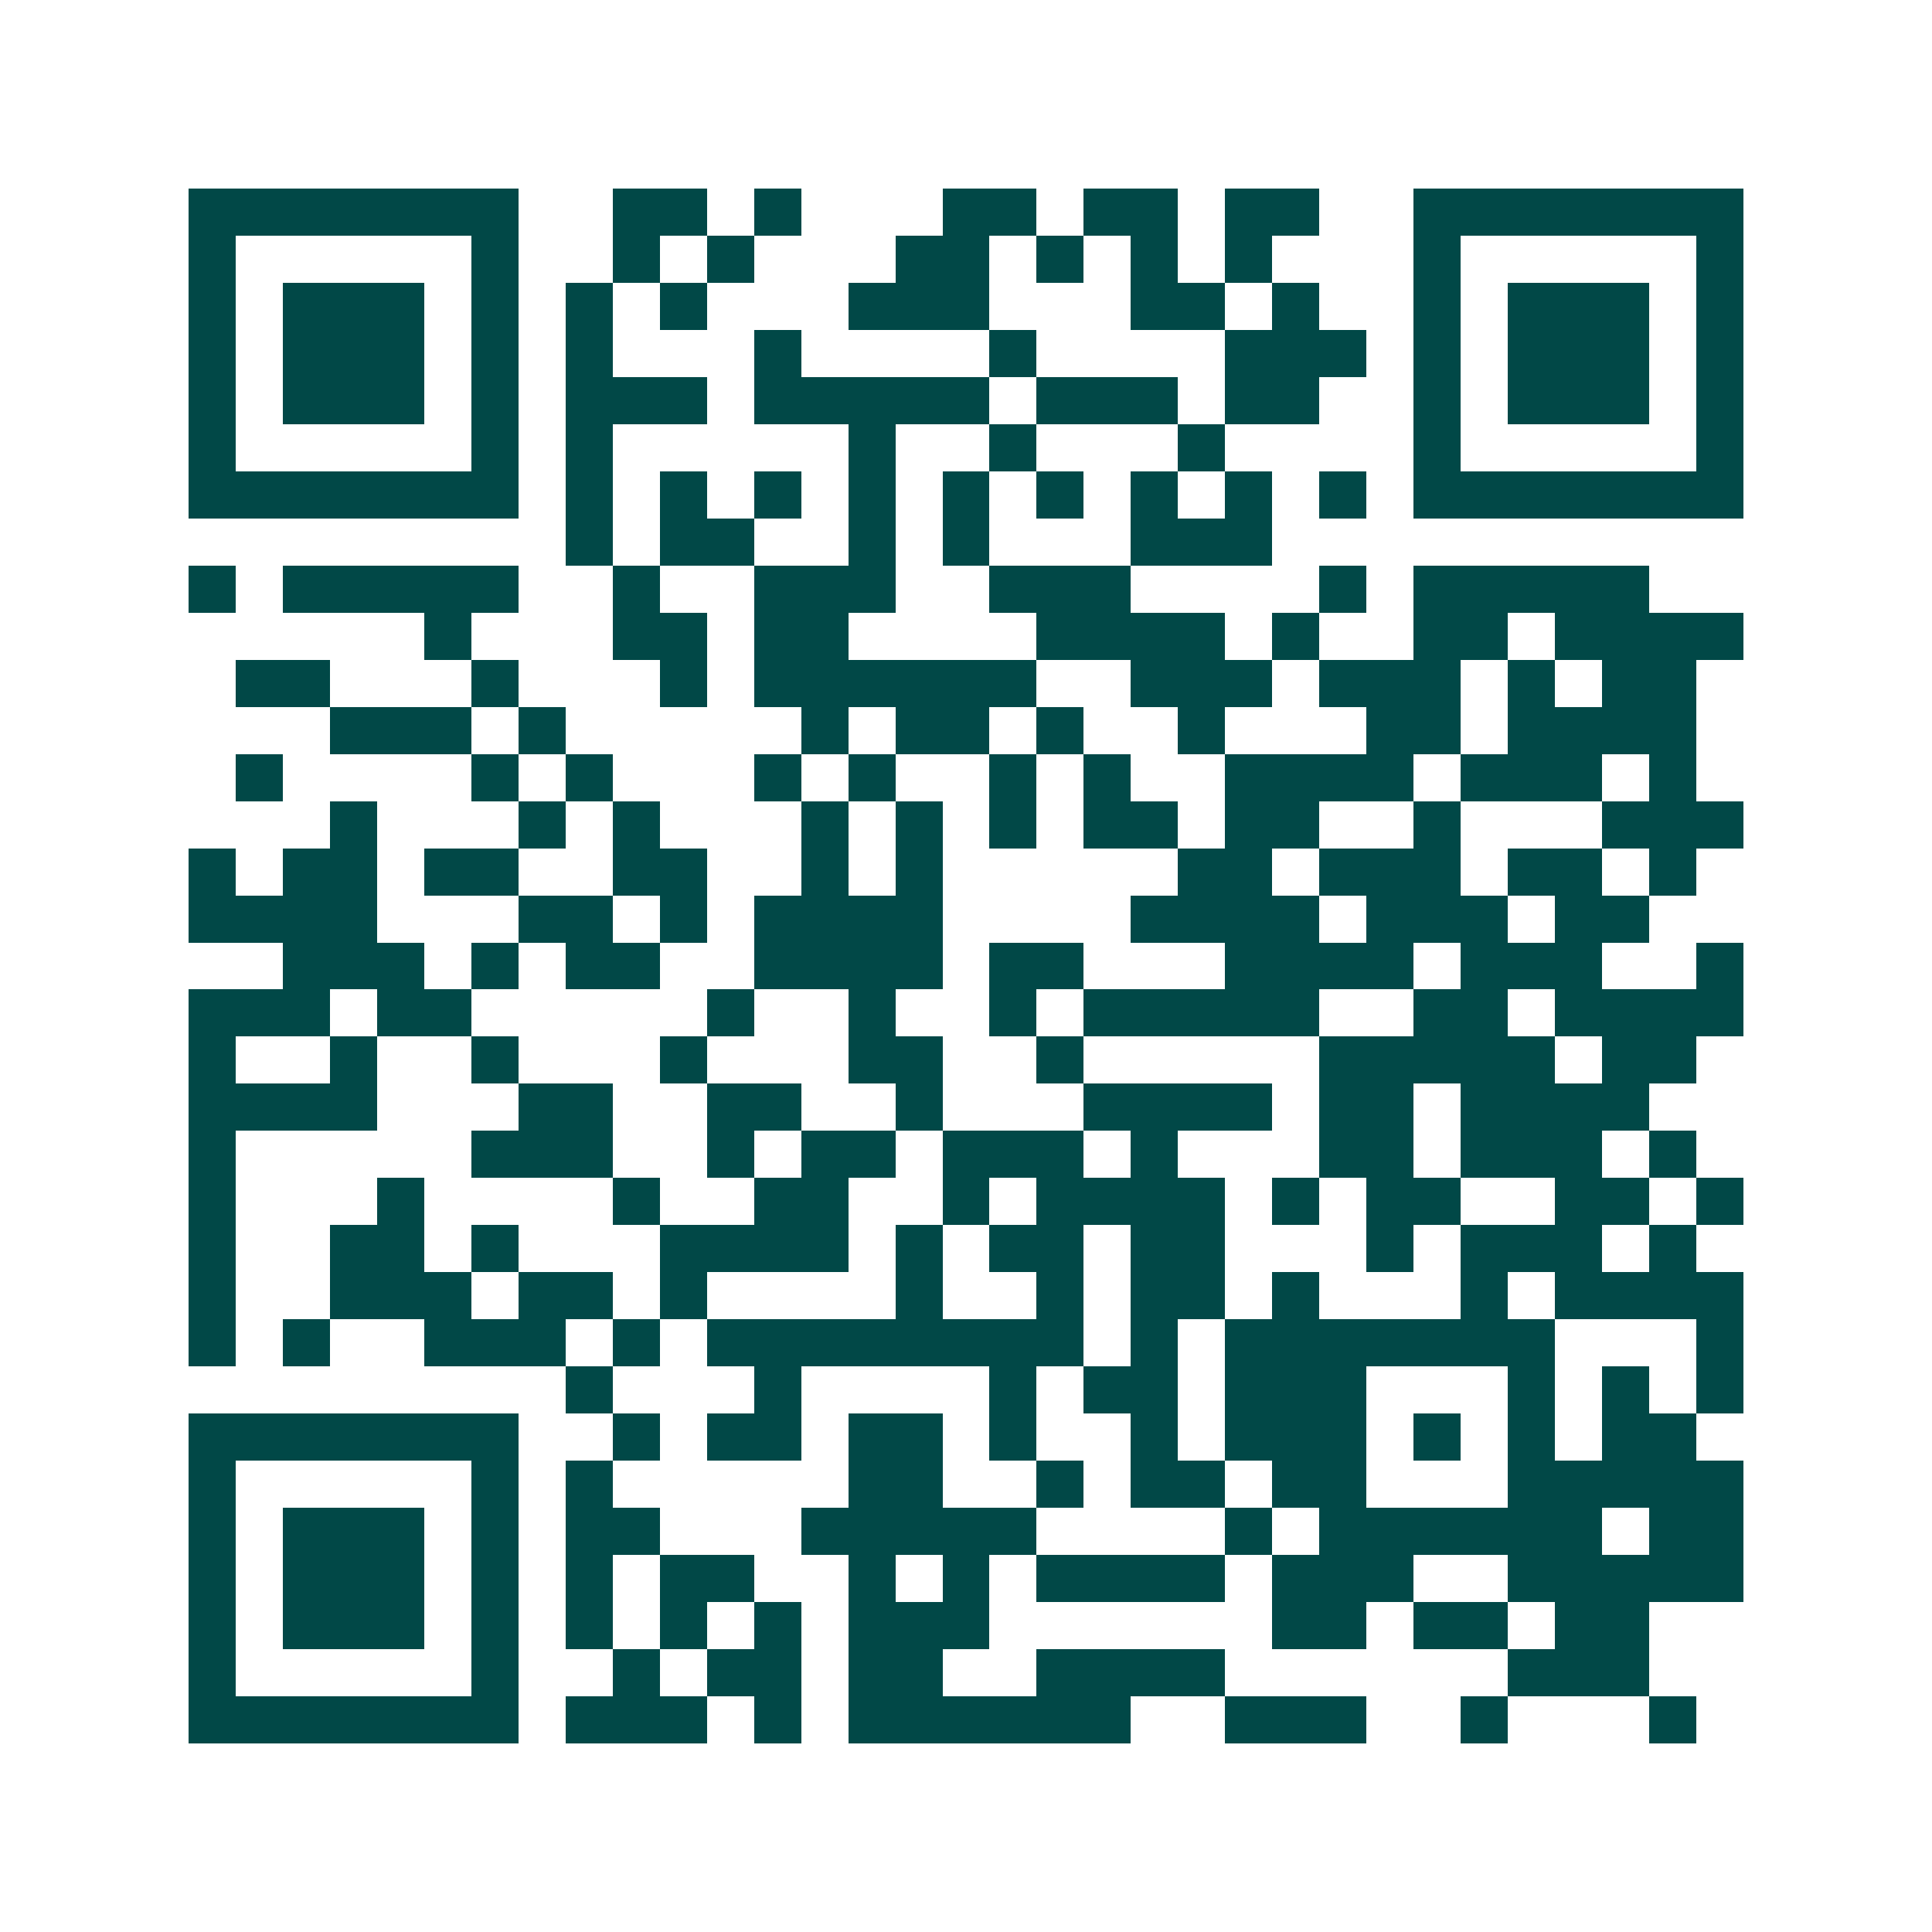 <svg xmlns="http://www.w3.org/2000/svg" width="200" height="200" viewBox="0 0 41 41" shape-rendering="crispEdges"><path fill="#ffffff" d="M0 0h41v41H0z"/><path stroke="#014847" d="M4 4.5h7m2 0h2m1 0h1m3 0h2m1 0h2m1 0h2m2 0h7M4 5.5h1m5 0h1m2 0h1m1 0h1m3 0h2m1 0h1m1 0h1m1 0h1m3 0h1m5 0h1M4 6.5h1m1 0h3m1 0h1m1 0h1m1 0h1m3 0h3m3 0h2m1 0h1m2 0h1m1 0h3m1 0h1M4 7.5h1m1 0h3m1 0h1m1 0h1m3 0h1m4 0h1m4 0h3m1 0h1m1 0h3m1 0h1M4 8.5h1m1 0h3m1 0h1m1 0h3m1 0h5m1 0h3m1 0h2m2 0h1m1 0h3m1 0h1M4 9.5h1m5 0h1m1 0h1m5 0h1m2 0h1m3 0h1m4 0h1m5 0h1M4 10.5h7m1 0h1m1 0h1m1 0h1m1 0h1m1 0h1m1 0h1m1 0h1m1 0h1m1 0h1m1 0h7M12 11.5h1m1 0h2m2 0h1m1 0h1m3 0h3M4 12.5h1m1 0h5m2 0h1m2 0h3m2 0h3m4 0h1m1 0h5M9 13.5h1m3 0h2m1 0h2m4 0h4m1 0h1m2 0h2m1 0h4M5 14.5h2m3 0h1m3 0h1m1 0h6m2 0h3m1 0h3m1 0h1m1 0h2M7 15.5h3m1 0h1m5 0h1m1 0h2m1 0h1m2 0h1m3 0h2m1 0h4M5 16.5h1m4 0h1m1 0h1m3 0h1m1 0h1m2 0h1m1 0h1m2 0h4m1 0h3m1 0h1M7 17.5h1m3 0h1m1 0h1m3 0h1m1 0h1m1 0h1m1 0h2m1 0h2m2 0h1m3 0h3M4 18.5h1m1 0h2m1 0h2m2 0h2m2 0h1m1 0h1m5 0h2m1 0h3m1 0h2m1 0h1M4 19.5h4m3 0h2m1 0h1m1 0h4m4 0h4m1 0h3m1 0h2M6 20.5h3m1 0h1m1 0h2m2 0h4m1 0h2m3 0h4m1 0h3m2 0h1M4 21.5h3m1 0h2m5 0h1m2 0h1m2 0h1m1 0h5m2 0h2m1 0h4M4 22.5h1m2 0h1m2 0h1m3 0h1m3 0h2m2 0h1m5 0h5m1 0h2M4 23.5h4m3 0h2m2 0h2m2 0h1m3 0h4m1 0h2m1 0h4M4 24.5h1m5 0h3m2 0h1m1 0h2m1 0h3m1 0h1m3 0h2m1 0h3m1 0h1M4 25.5h1m3 0h1m4 0h1m2 0h2m2 0h1m1 0h4m1 0h1m1 0h2m2 0h2m1 0h1M4 26.5h1m2 0h2m1 0h1m3 0h4m1 0h1m1 0h2m1 0h2m3 0h1m1 0h3m1 0h1M4 27.5h1m2 0h3m1 0h2m1 0h1m4 0h1m2 0h1m1 0h2m1 0h1m3 0h1m1 0h4M4 28.5h1m1 0h1m2 0h3m1 0h1m1 0h8m1 0h1m1 0h7m3 0h1M12 29.5h1m3 0h1m4 0h1m1 0h2m1 0h3m3 0h1m1 0h1m1 0h1M4 30.5h7m2 0h1m1 0h2m1 0h2m1 0h1m2 0h1m1 0h3m1 0h1m1 0h1m1 0h2M4 31.5h1m5 0h1m1 0h1m5 0h2m2 0h1m1 0h2m1 0h2m3 0h5M4 32.5h1m1 0h3m1 0h1m1 0h2m3 0h5m4 0h1m1 0h6m1 0h2M4 33.5h1m1 0h3m1 0h1m1 0h1m1 0h2m2 0h1m1 0h1m1 0h4m1 0h3m2 0h5M4 34.5h1m1 0h3m1 0h1m1 0h1m1 0h1m1 0h1m1 0h3m6 0h2m1 0h2m1 0h2M4 35.5h1m5 0h1m2 0h1m1 0h2m1 0h2m2 0h4m6 0h3M4 36.5h7m1 0h3m1 0h1m1 0h6m2 0h3m2 0h1m3 0h1"/></svg>
